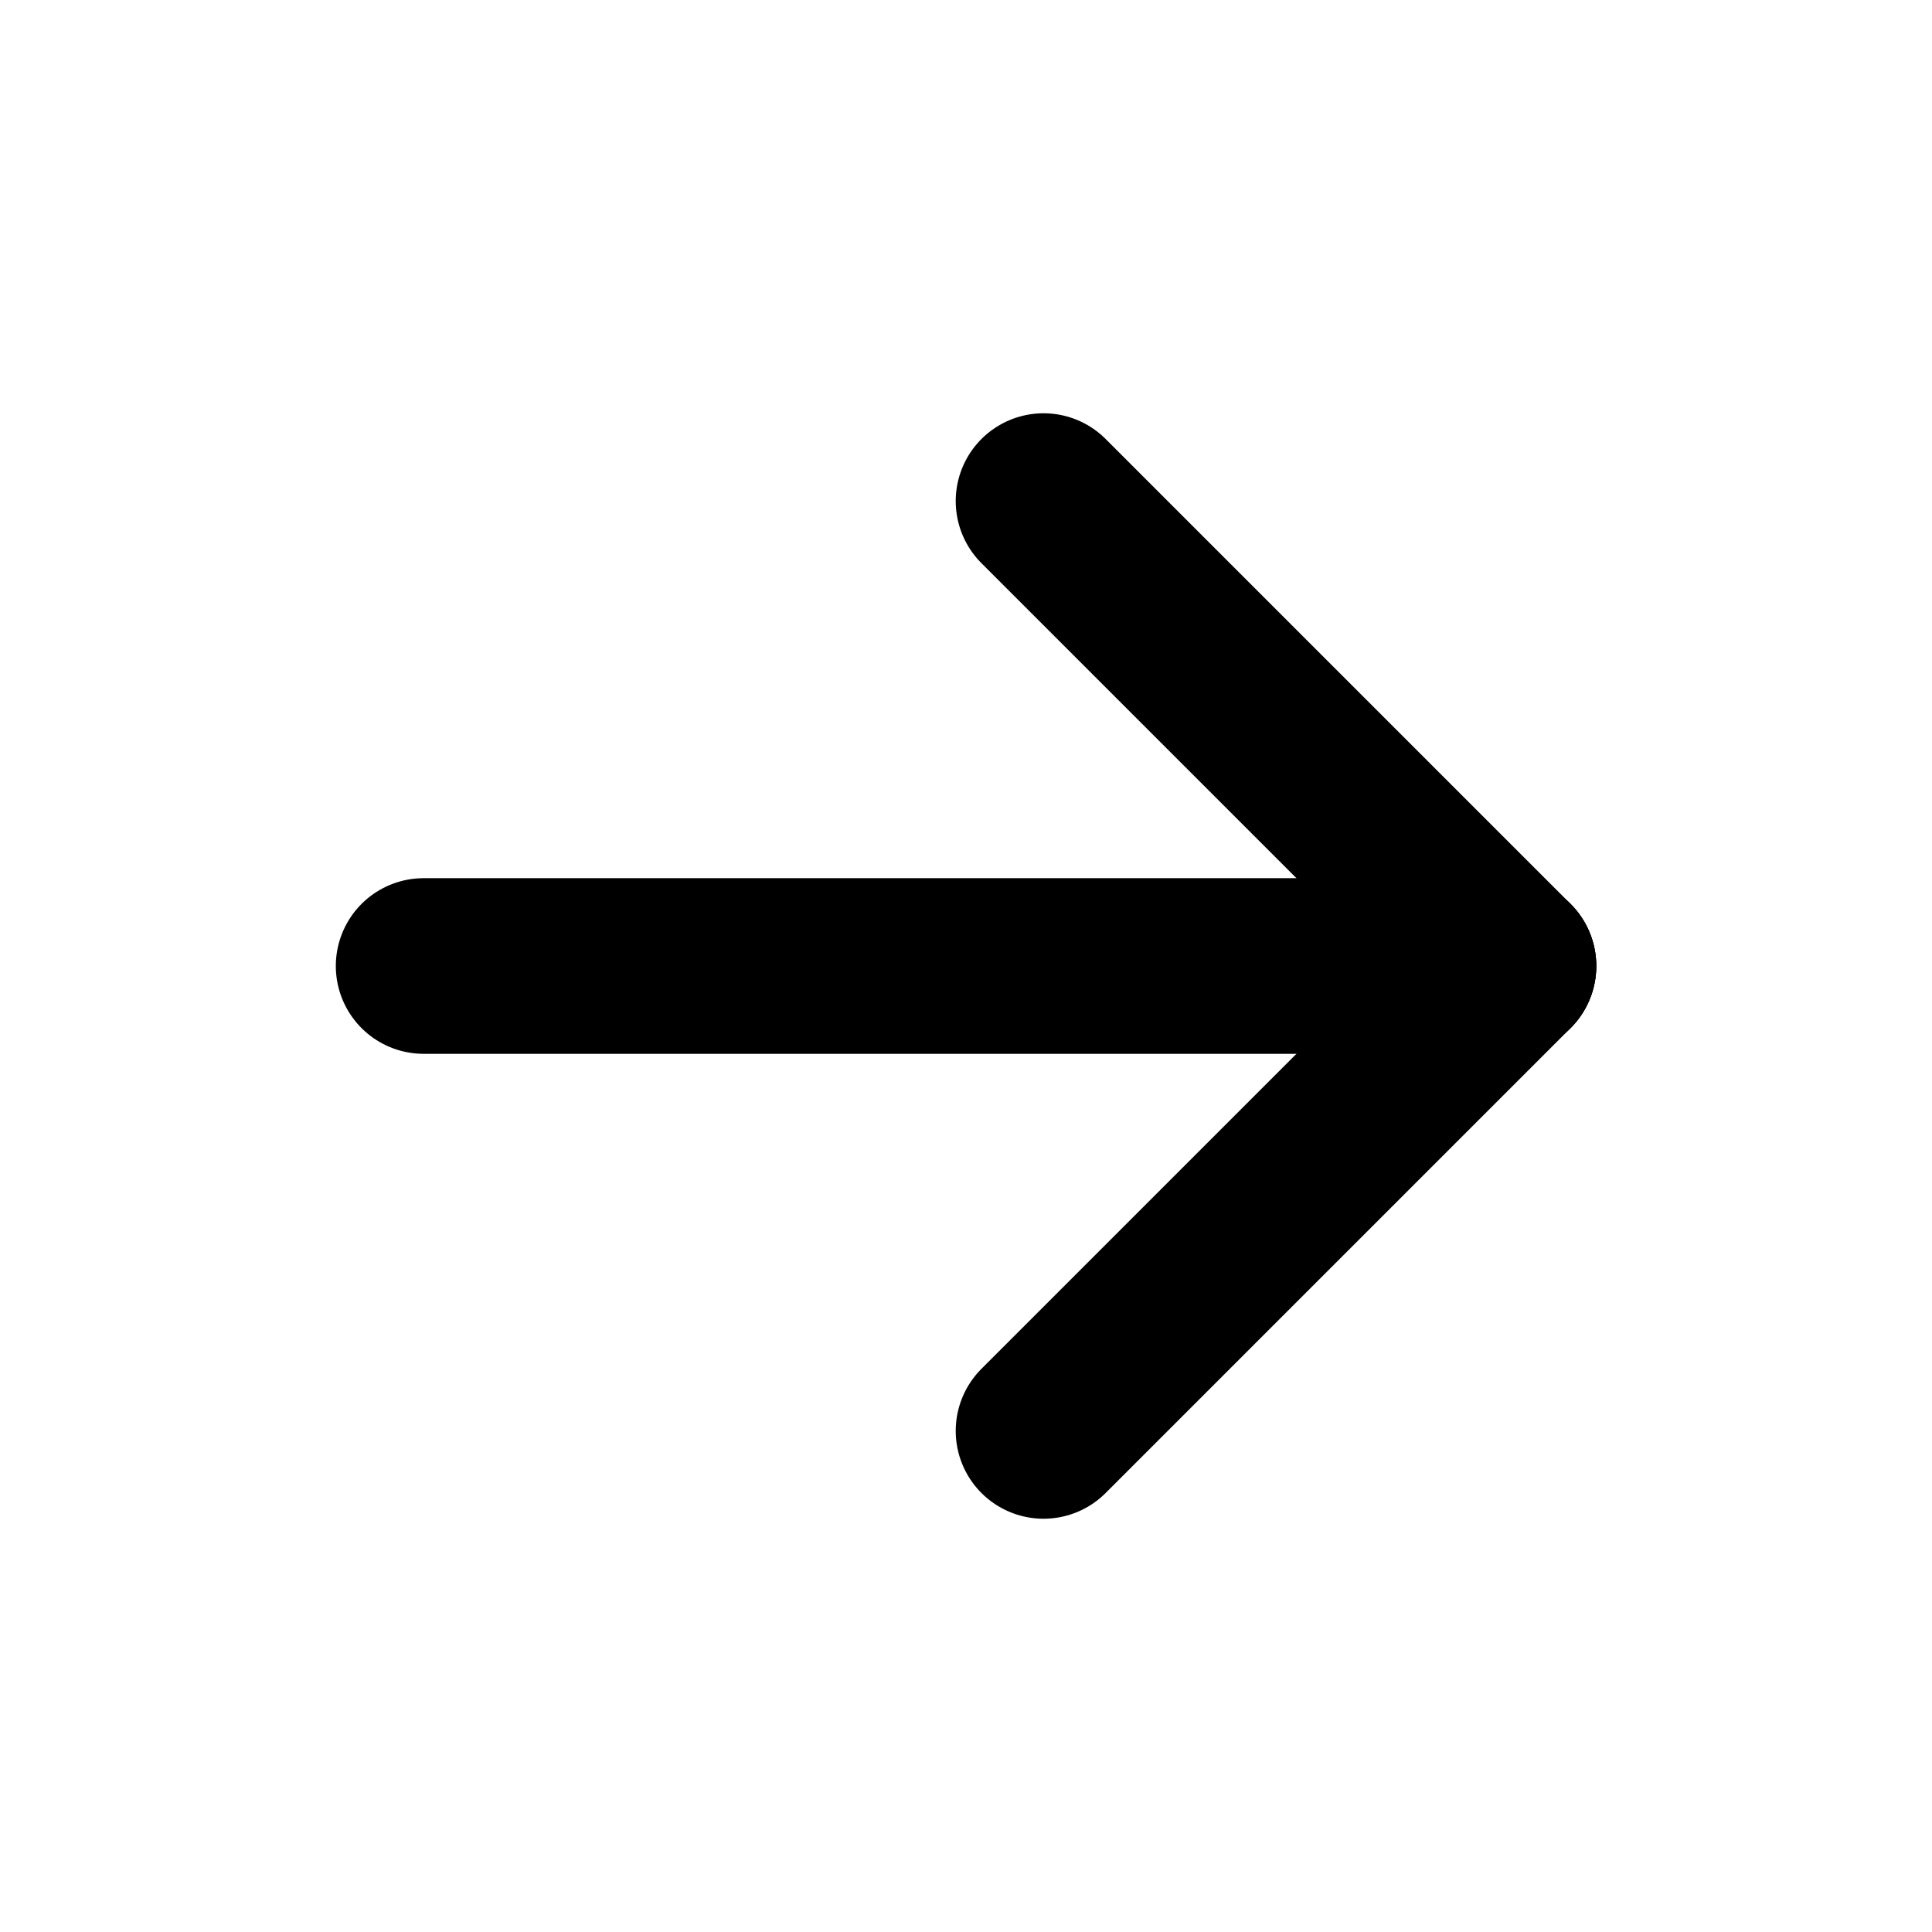 <svg width="22" height="22" viewBox="0 0 22 22" fill="none" xmlns="http://www.w3.org/2000/svg">
<g clip-path="url(#clip0_51_2399)">
<path d="M4.824 11H17.177" stroke="black" stroke-width="2" stroke-linecap="round" stroke-linejoin="round"/>
<path d="M11.883 16.294L17.177 11" stroke="black" stroke-width="2" stroke-linecap="round" stroke-linejoin="round"/>
<path d="M11.883 5.706L17.177 11" stroke="black" stroke-width="2" stroke-linecap="round" stroke-linejoin="round"/>
</g>
<defs>
<clipPath id="clip0_51_2399">
<rect width="21.177" height="21.177" fill="white" transform="translate(0.412 0.412)"/>
</clipPath>
</defs>
</svg>
